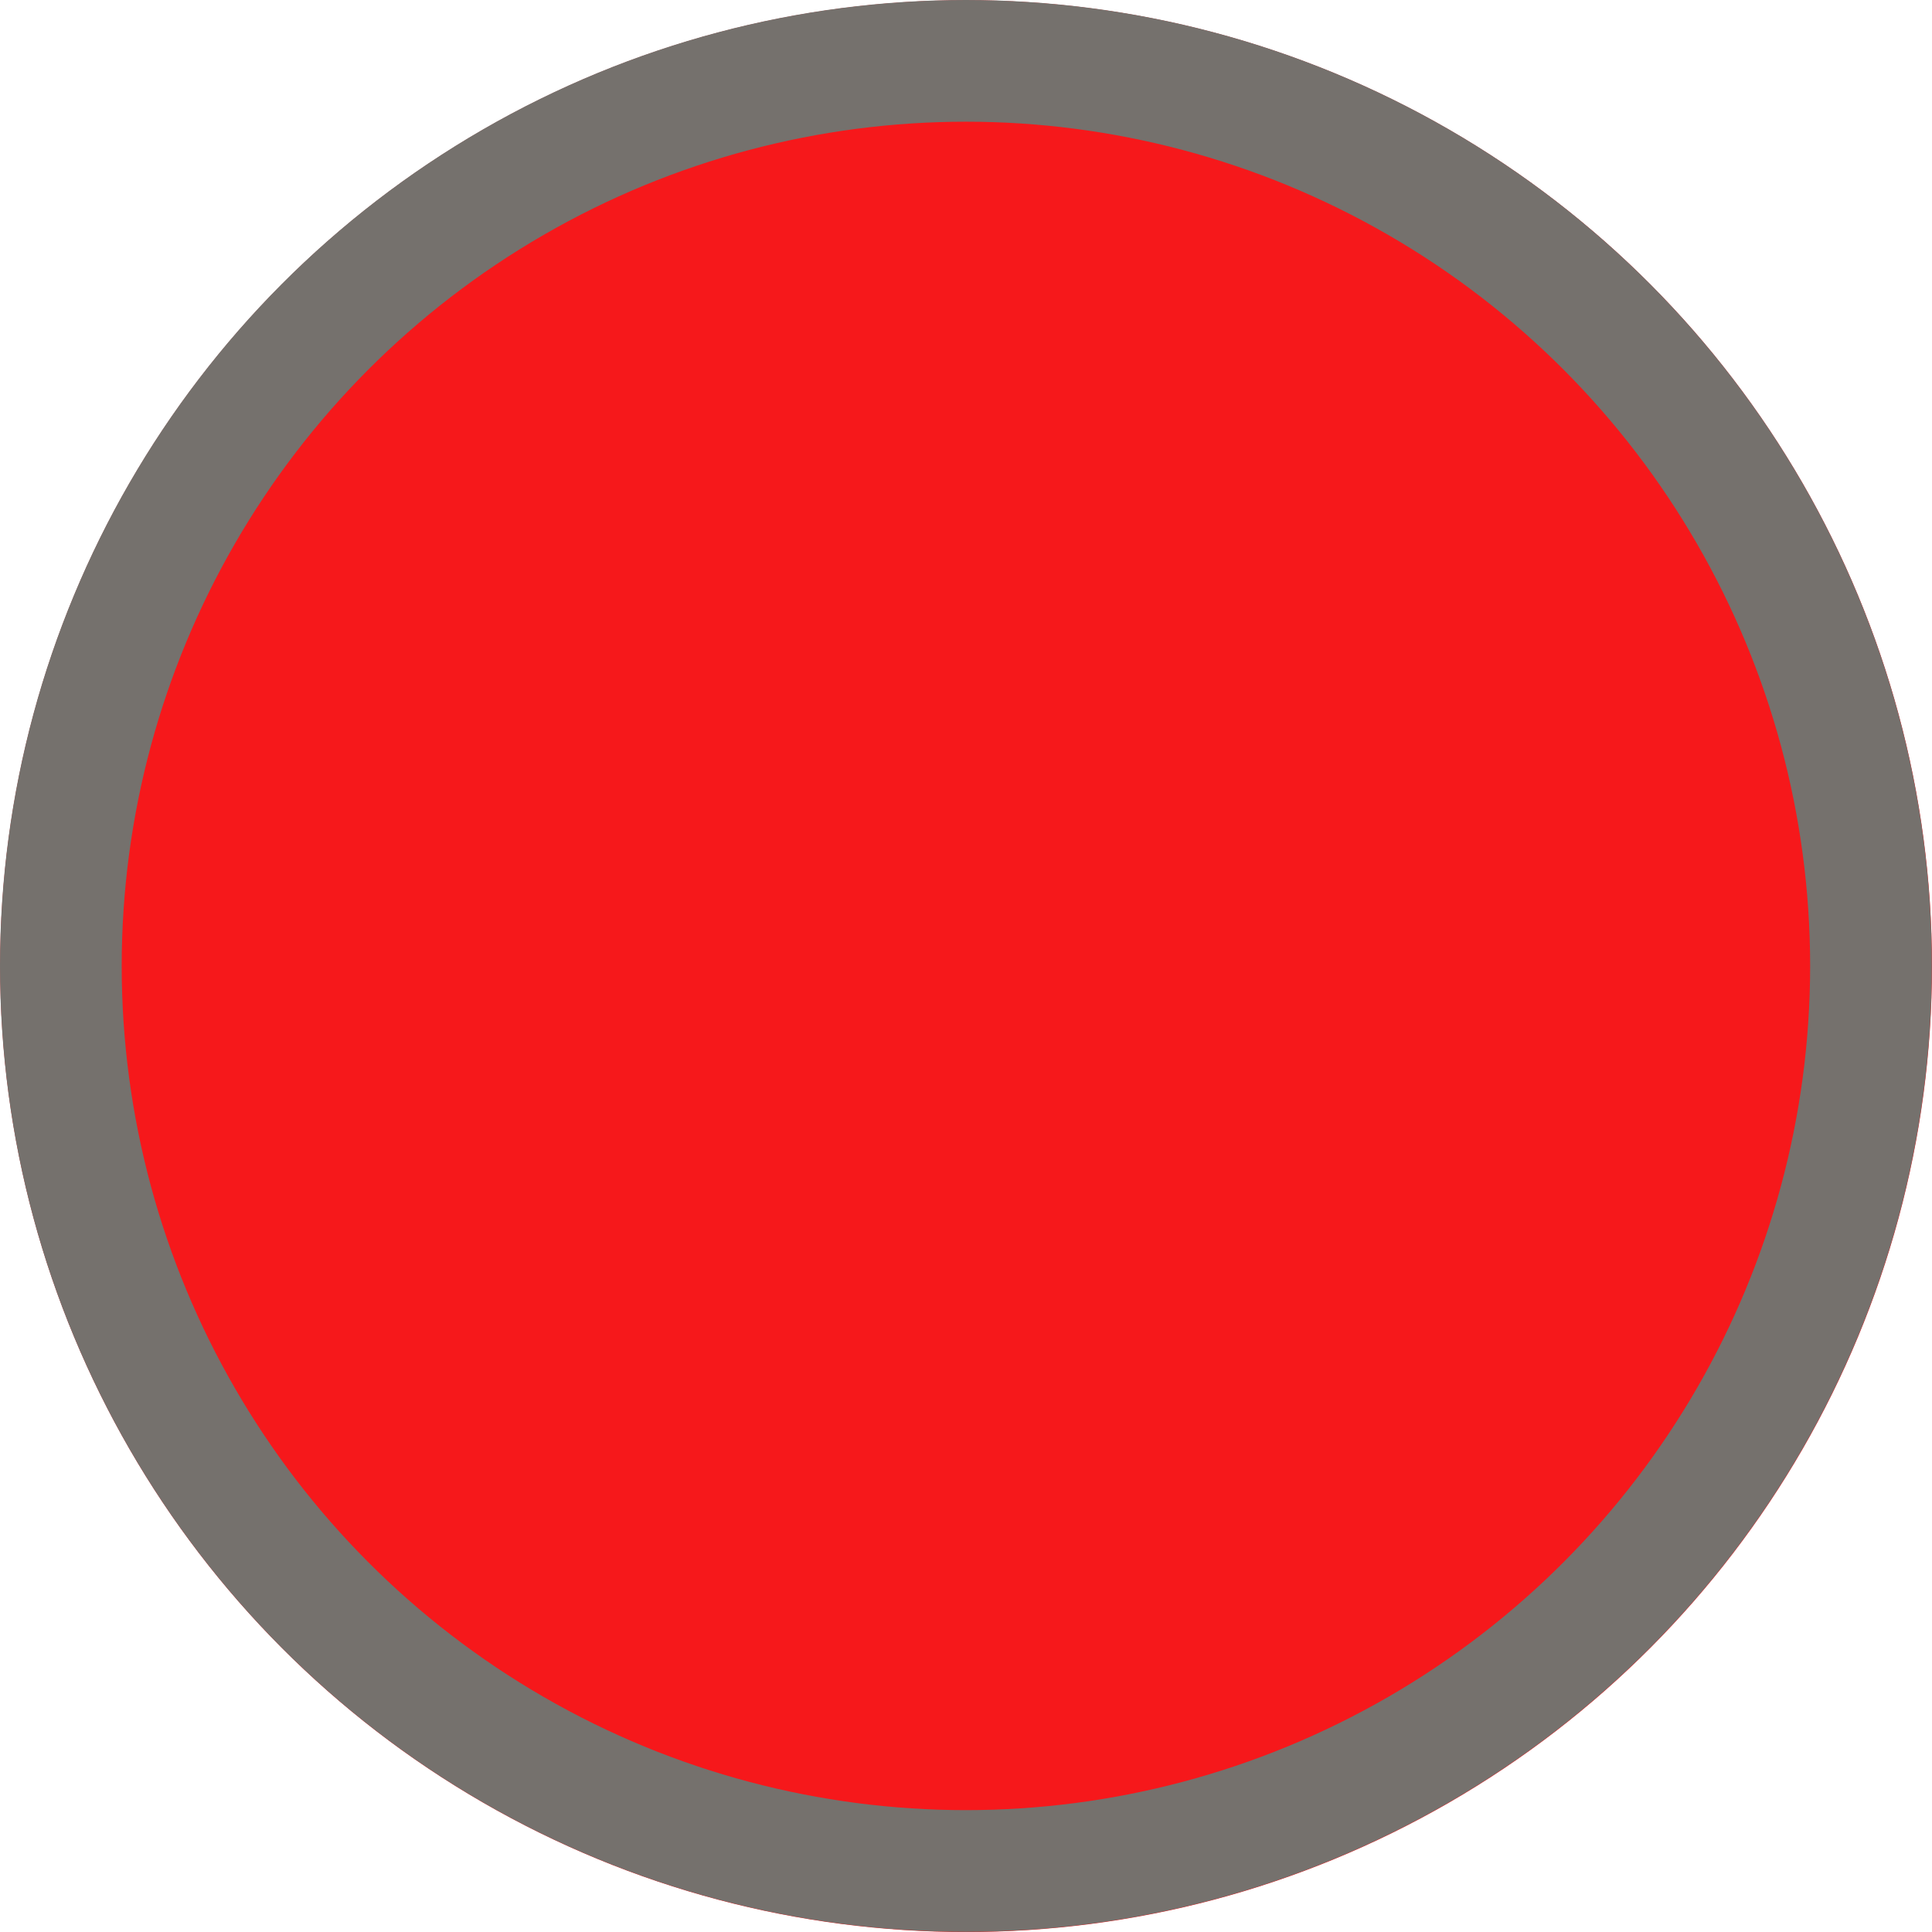 <?xml version="1.0" encoding="UTF-8"?> <svg xmlns="http://www.w3.org/2000/svg" width="79.377" height="79.38" viewBox="0 0 79.377 79.38"><g transform="translate(39.688 39.69)"><g transform="translate(-39.688 -39.69)"><circle cx="39.685" cy="39.685" r="39.685" transform="translate(0.007 0.009)" fill="#f6181b"></circle><g fill="none" stroke="#75716d" stroke-miterlimit="10" stroke-width="5"><circle cx="39.685" cy="39.685" r="39.685" stroke="none"></circle><circle cx="39.685" cy="39.685" r="37.185" fill="none"></circle></g></g></g></svg> 